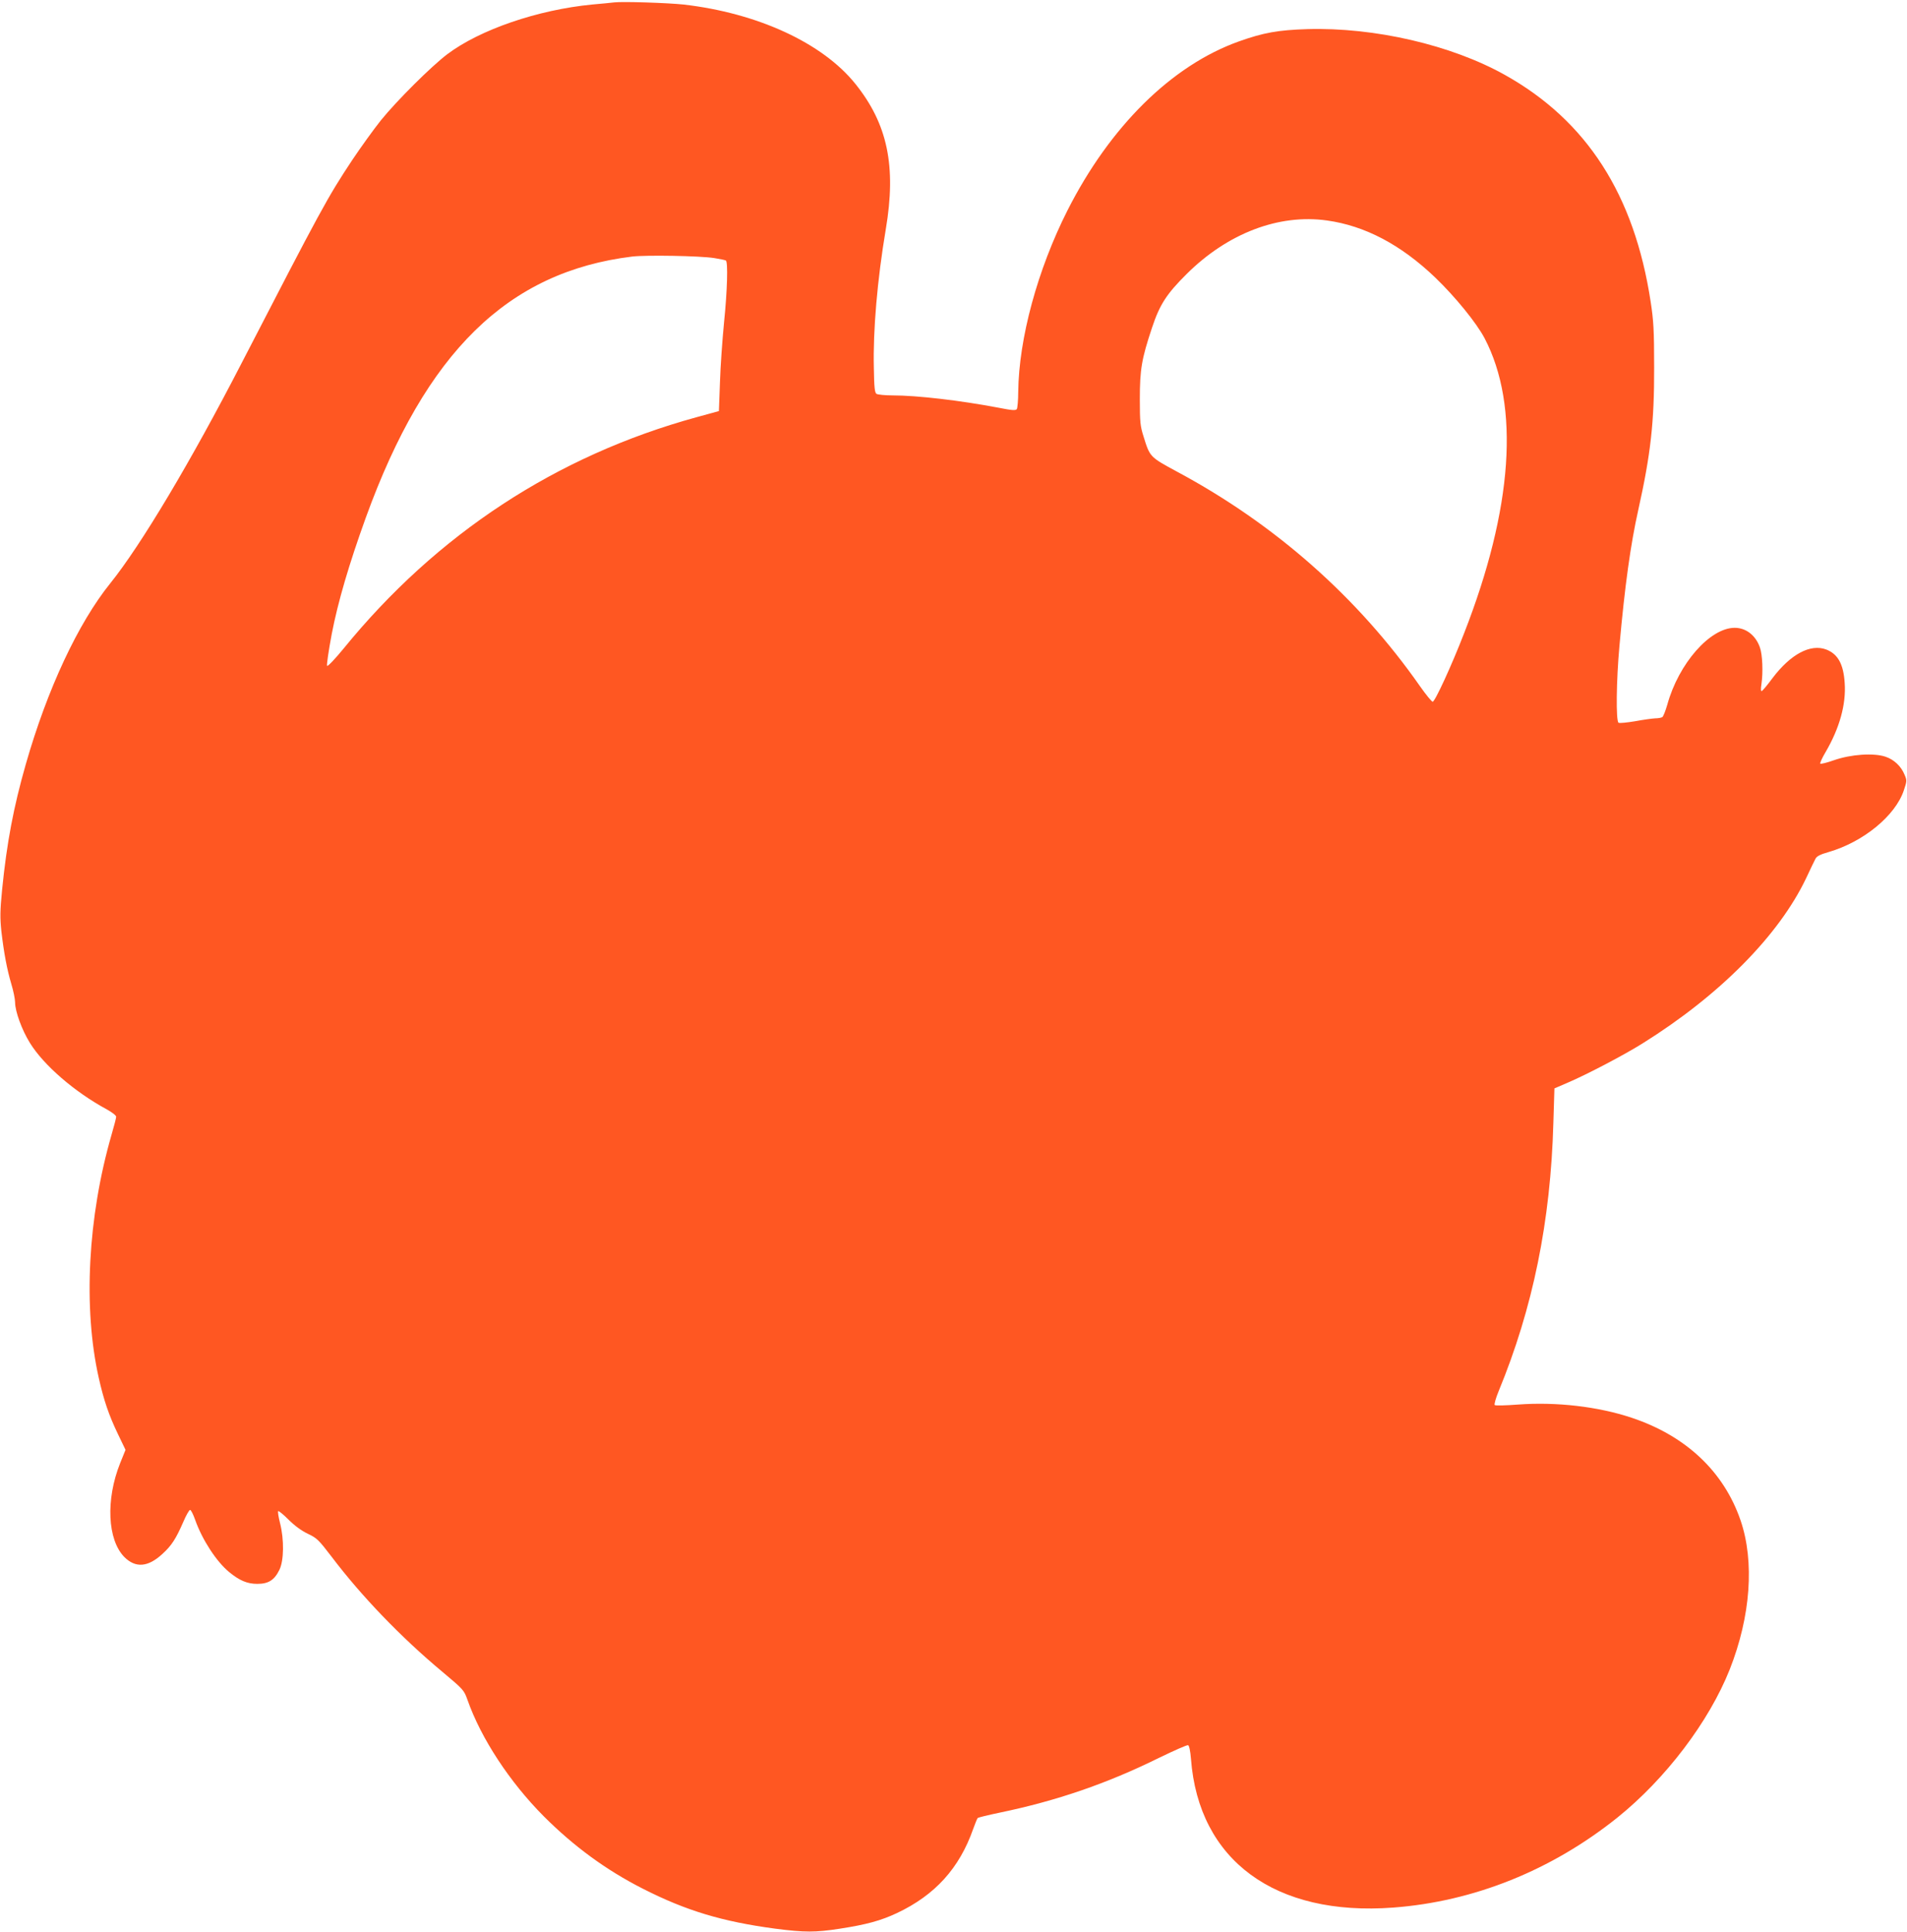 <?xml version="1.0" standalone="no"?>
<!DOCTYPE svg PUBLIC "-//W3C//DTD SVG 20010904//EN"
 "http://www.w3.org/TR/2001/REC-SVG-20010904/DTD/svg10.dtd">
<svg version="1.0" xmlns="http://www.w3.org/2000/svg"
 width="1264pt" height="1280pt" viewBox="0 0 1264 1280"
 preserveAspectRatio="xMidYMid meet">
<g transform="translate(0,1280) scale(0.1,-0.1)"
fill="#ff5722" stroke="none">
<path d="M4070 12784 c-19 -2 -84 -9 -145 -14 -361 -35 -743 -166 -960 -329
-108 -82 -335 -308 -441 -439 -47 -59 -132 -177 -189 -262 -165 -249 -206
-325 -733 -1345 -336 -652 -668 -1208 -871 -1460 -213 -264 -418 -702 -560
-1199 -81 -283 -126 -520 -157 -831 -14 -142 -14 -187 -5 -275 17 -145 37
-252 66 -350 14 -46 25 -101 25 -122 0 -59 45 -183 98 -268 91 -148 297 -326
510 -441 34 -19 62 -40 62 -49 0 -8 -14 -62 -31 -120 -157 -544 -189 -1147
-84 -1612 33 -146 66 -244 126 -369 l51 -106 -36 -89 c-96 -241 -84 -507 28
-621 74 -74 156 -68 251 19 62 56 91 101 141 216 18 42 38 77 44 77 6 0 21
-30 34 -67 46 -130 140 -275 225 -345 68 -56 120 -78 186 -78 74 0 113 24 147
93 30 61 32 201 4 310 -10 40 -16 76 -12 79 3 3 34 -22 68 -56 40 -40 86 -74
128 -94 60 -28 72 -40 157 -151 199 -263 461 -535 733 -762 143 -120 145 -122
169 -189 89 -253 279 -543 505 -770 200 -200 413 -356 657 -480 287 -146 527
-218 879 -265 194 -25 264 -25 426 0 175 27 272 53 380 104 252 119 413 297
504 556 13 36 26 68 30 73 3 4 69 20 146 36 376 78 710 192 1058 364 99 48
185 86 191 83 7 -2 15 -39 19 -91 51 -672 557 -1044 1341 -985 534 40 1049
247 1485 596 321 258 608 637 745 982 139 352 165 714 72 987 -111 324 -362
560 -720 680 -224 75 -501 107 -757 88 -80 -6 -149 -8 -153 -3 -4 4 7 45 26
91 227 550 345 1126 363 1779 l7 228 86 37 c129 55 375 184 498 261 510 318
903 715 1084 1094 27 58 55 116 62 129 9 18 31 29 87 45 231 67 443 241 499
409 20 60 21 66 5 103 -23 57 -70 101 -127 120 -78 26 -228 16 -340 -23 -48
-17 -89 -27 -92 -23 -3 4 13 39 35 76 93 159 137 317 127 458 -8 126 -45 192
-122 222 -105 40 -237 -31 -357 -190 -33 -45 -65 -83 -71 -85 -6 -2 -7 14 -2
45 12 80 7 196 -10 244 -28 80 -92 130 -167 130 -164 0 -372 -237 -447 -510
-12 -41 -26 -77 -33 -82 -7 -4 -29 -8 -48 -8 -19 -1 -79 -9 -132 -19 -54 -9
-103 -14 -110 -10 -18 12 -15 279 6 509 36 402 74 674 125 902 82 368 106 579
105 943 0 248 -4 311 -23 435 -108 710 -424 1201 -967 1504 -354 198 -863 316
-1309 303 -192 -6 -290 -23 -455 -82 -444 -159 -853 -563 -1135 -1120 -198
-392 -322 -848 -326 -1201 0 -56 -5 -107 -9 -114 -7 -11 -29 -10 -125 9 -248
47 -534 81 -700 81 -49 0 -97 5 -105 10 -12 7 -16 41 -18 172 -6 249 23 585
79 918 71 419 12 699 -202 965 -218 271 -649 469 -1139 525 -103 11 -404 21
-460 14z m4726 -1445 c251 -35 489 -160 717 -378 134 -129 273 -300 327 -402
235 -449 188 -1128 -136 -1956 -82 -212 -193 -453 -208 -453 -6 0 -44 46 -84
103 -411 588 -961 1074 -1611 1422 -181 98 -179 96 -222 235 -21 66 -24 94
-24 245 0 197 12 267 81 474 51 153 96 223 230 356 272 270 611 399 930 354z
m-4062 -249 c37 -6 72 -13 77 -16 15 -9 10 -197 -12 -412 -11 -114 -24 -292
-27 -397 l-7 -189 -150 -41 c-928 -255 -1720 -774 -2338 -1533 -55 -67 -104
-119 -109 -114 -4 4 10 100 31 212 41 212 114 461 226 771 398 1097 941 1628
1765 1729 92 11 449 5 544 -10z"/>
</g>
</svg>

